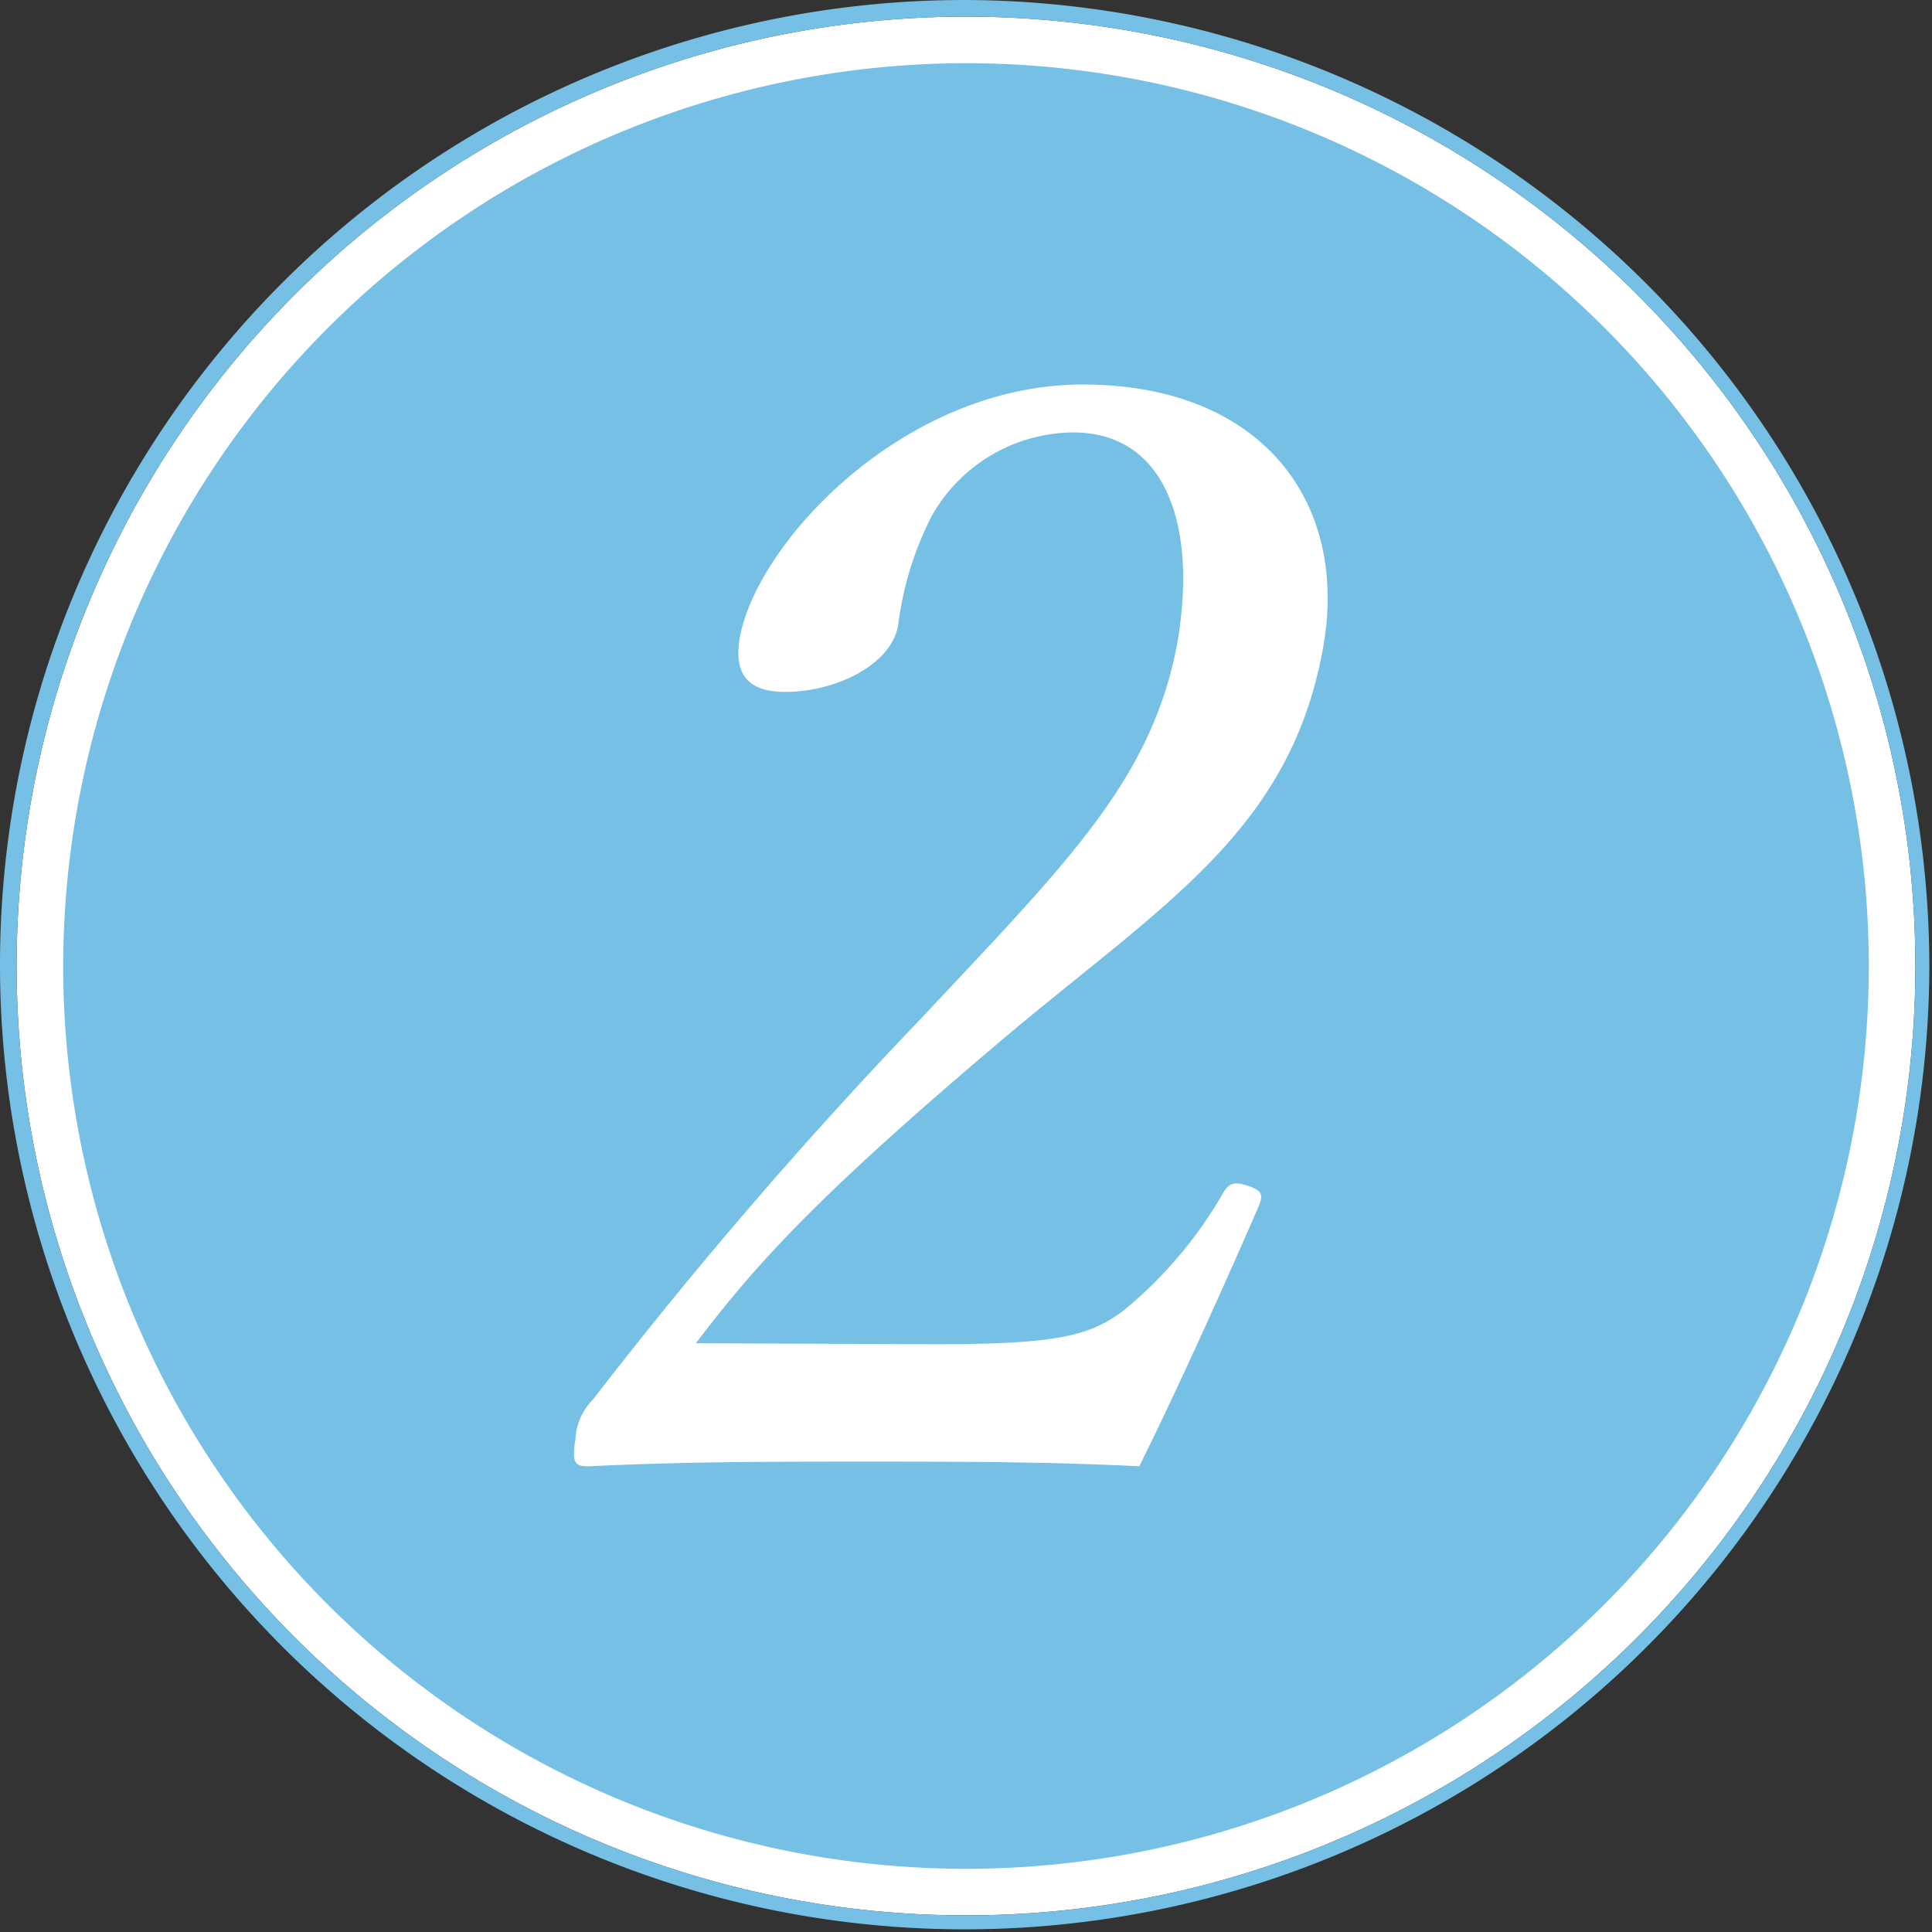 <svg xmlns="http://www.w3.org/2000/svg" viewBox="0 0 58.08 58.08"><rect x="0" y="0" width="58.08" height="58.08" fill="#333333" stroke="none"/><defs><style>.cls-1{fill:#75c0e4;}.cls-2{fill:#fff;}</style></defs><g id="レイヤー_2" data-name="レイヤー 2"><g id="消す"><circle class="cls-1" cx="29.04" cy="29.04" r="27.84"/><path class="cls-2" d="M29,.5V1.9A27.14,27.14,0,1,1,1.9,29,27.17,27.17,0,0,1,29,1.9V.5m0,0A28.54,28.54,0,1,0,57.58,29,28.54,28.54,0,0,0,29,.5Z"/><path class="cls-1" d="M29,.5A28.54,28.54,0,1,1,.5,29,28.54,28.54,0,0,1,29,.5M29,0a29,29,0,1,0,29,29A29.08,29.08,0,0,0,29,0Z"/><path class="cls-2" d="M28.18,40.41c3.71,0,4.6-.28,5.58-1a12.81,12.81,0,0,0,3-3.53c.19-.32.34-.37.76-.23s.44.27.35.54c-1,2.31-2.45,5.53-3.62,7.89-2.83-.14-5.38-.14-8.23-.14s-5.45,0-8.33.14c-.4,0-.51-.09-.39-.82a1.79,1.79,0,0,1,.52-1.18,141.49,141.49,0,0,1,9.82-11.41c4.51-4.81,7-7.25,7.76-11.38C36,15.71,35,13,32.26,13A4.92,4.92,0,0,0,28,15.53a9.84,9.84,0,0,0-1,3.27c-.22,1.22-1.92,2-3.39,2-.94,0-1.59-.36-1.37-1.63.51-2.85,4.92-7.61,10.31-7.61s8,3.54,7.23,7.88c-1,5.67-5,7.84-9.94,12.06-5.45,4.62-7.19,6.61-8.92,8.88Z"/></g></g></svg>